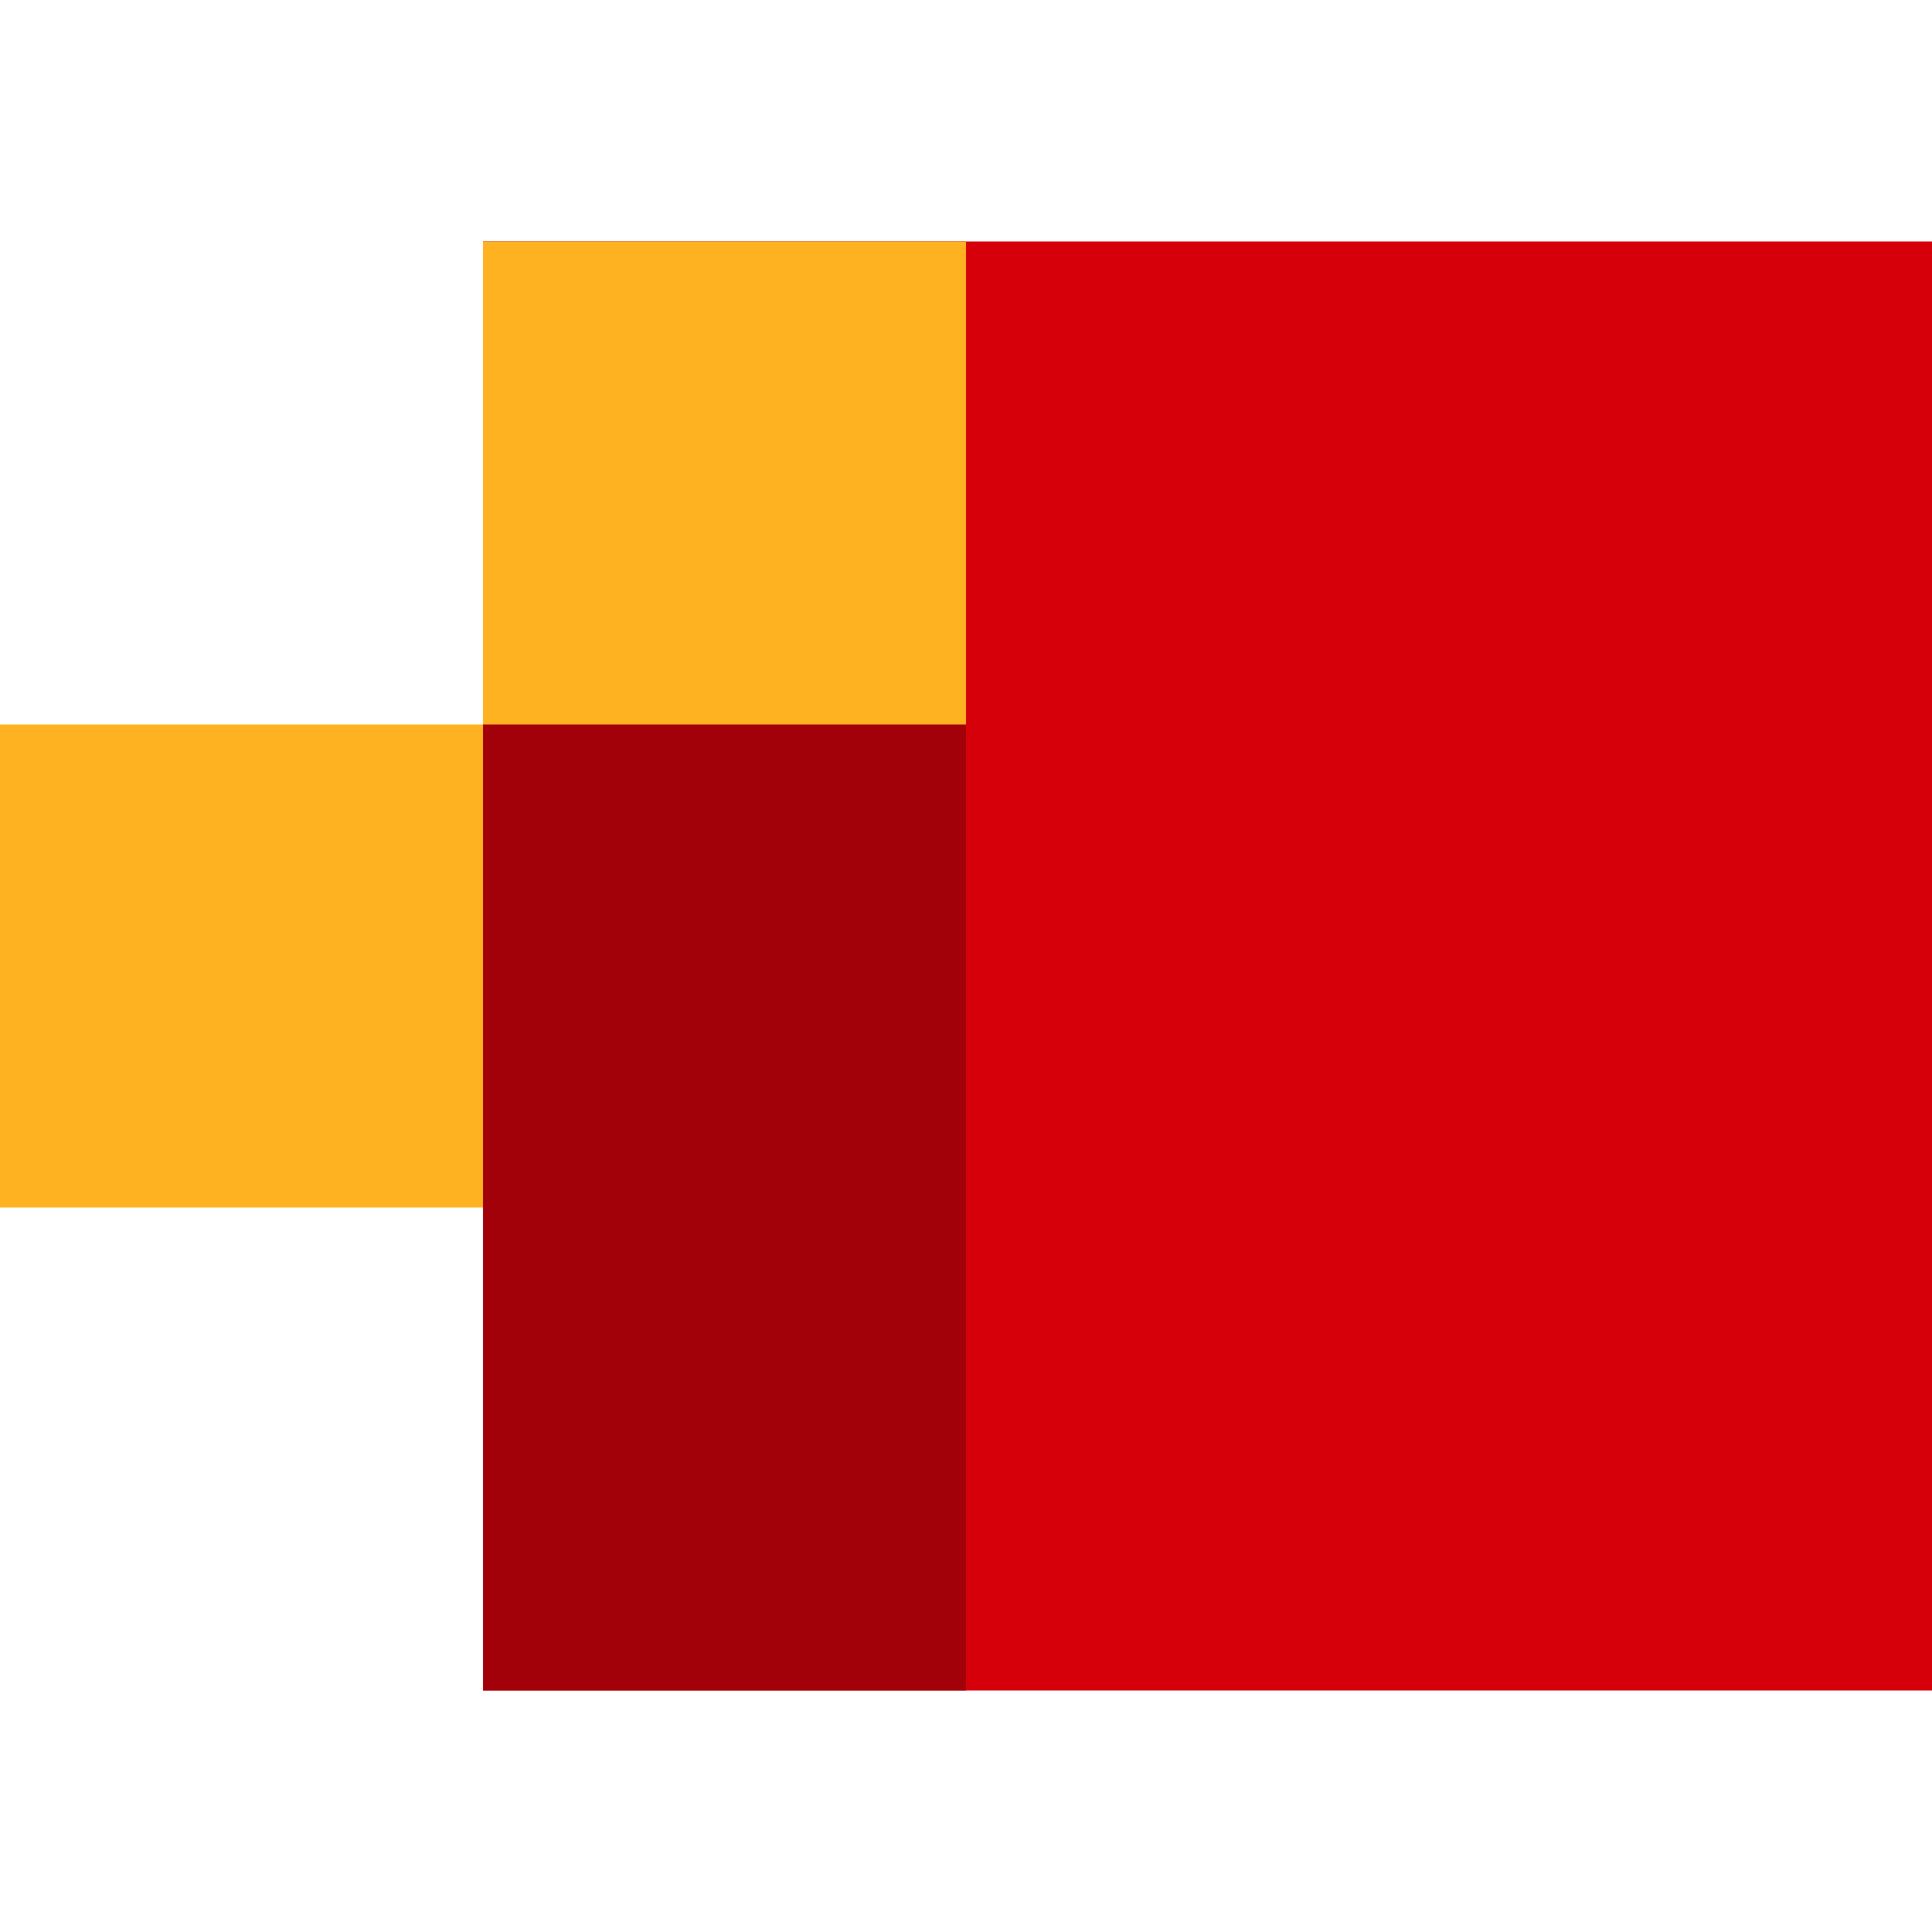<svg width="16" height="16" version="1.1" xmlns="http://www.w3.org/2000/svg">
 <rect x="4" y="2" width="12" height="12" style="fill:#d6000a"/>
 <rect x="4" y="2" width="4" height="12" style="fill:#a20109"/>
 <rect x="4" y="2" width="4" height="4" style="fill:#ffb221"/>
 <rect y="6" width="4" height="4" style="fill:#ffb221"/>
</svg>
